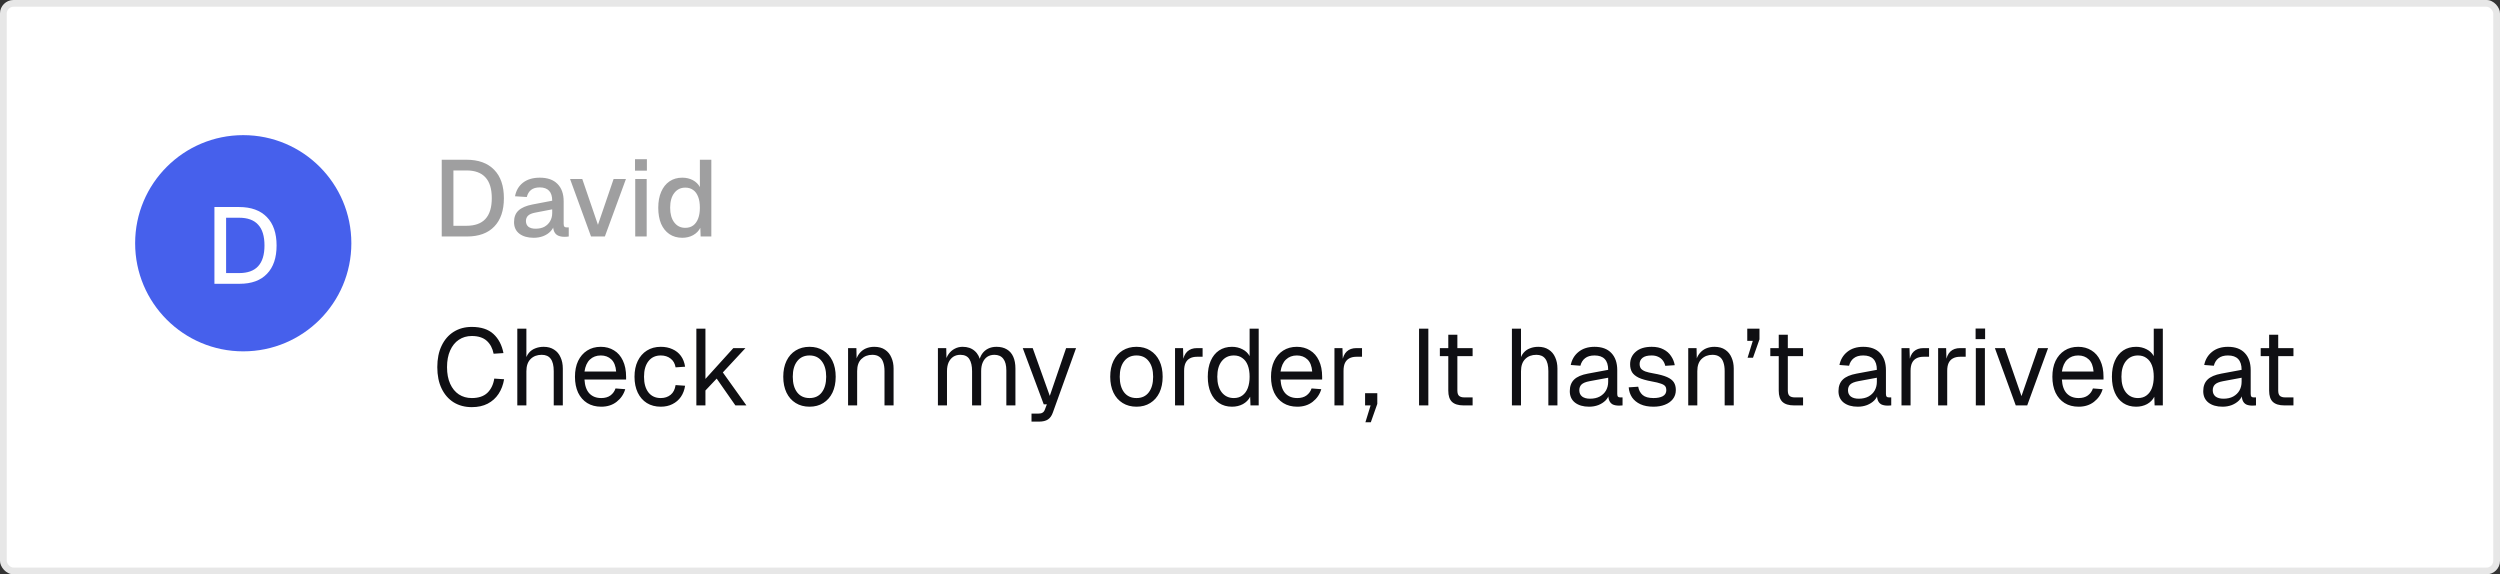 <svg width="370" height="85" viewBox="0 0 370 85" fill="none" xmlns="http://www.w3.org/2000/svg">
<rect x="0" y="0" width="370" height="85" fill="#333333" stroke="none"/>
<g clip-path="url(#clip0_1964_1110)">
<rect width="370" height="85" rx="2" fill="white"/>
<rect x="0.5" y="0.5" width="369" height="84" rx="1.5" stroke="#0F0F13" stroke-opacity="0.1"/>
<path d="M69.824 60.256C68.811 60.256 67.92 60.021 67.152 59.552C66.384 59.072 65.787 58.389 65.36 57.504C64.933 56.619 64.72 55.563 64.72 54.336C64.72 53.109 64.933 52.053 65.36 51.168C65.787 50.272 66.384 49.584 67.152 49.104C67.92 48.624 68.811 48.384 69.824 48.384C71.2 48.384 72.267 48.731 73.024 49.424C73.781 50.117 74.277 51.061 74.512 52.256L73.056 52.352C72.896 51.541 72.555 50.901 72.032 50.432C71.509 49.963 70.773 49.728 69.824 49.728C69.099 49.728 68.459 49.915 67.904 50.288C67.36 50.651 66.933 51.179 66.624 51.872C66.315 52.555 66.16 53.376 66.16 54.336C66.16 55.296 66.315 56.117 66.624 56.8C66.933 57.483 67.36 58.005 67.904 58.368C68.459 58.731 69.099 58.912 69.824 58.912C70.816 58.912 71.584 58.656 72.128 58.144C72.672 57.621 73.013 56.917 73.152 56.032L74.608 56.128C74.469 56.949 74.197 57.669 73.792 58.288C73.387 58.907 72.848 59.392 72.176 59.744C71.515 60.085 70.731 60.256 69.824 60.256ZM76.561 60V48.64H77.905V53.392L77.745 53.36C77.852 52.891 78.033 52.507 78.289 52.208C78.545 51.909 78.86 51.691 79.233 51.552C79.607 51.403 80.017 51.328 80.465 51.328C81.073 51.328 81.585 51.467 82.001 51.744C82.428 52.011 82.748 52.389 82.961 52.88C83.185 53.36 83.297 53.915 83.297 54.544V60H81.953V54.928C81.953 54.107 81.804 53.499 81.505 53.104C81.217 52.709 80.775 52.512 80.177 52.512C79.495 52.512 78.945 52.72 78.529 53.136C78.113 53.552 77.905 54.155 77.905 54.944V60H76.561ZM88.983 60.192C88.183 60.192 87.489 60.011 86.903 59.648C86.327 59.285 85.879 58.773 85.559 58.112C85.249 57.44 85.095 56.656 85.095 55.76C85.095 54.864 85.249 54.085 85.559 53.424C85.879 52.763 86.321 52.251 86.887 51.888C87.463 51.515 88.14 51.328 88.919 51.328C89.655 51.328 90.305 51.504 90.871 51.856C91.436 52.197 91.873 52.699 92.183 53.36C92.503 54.021 92.663 54.827 92.663 55.776V56.176H86.503C86.556 57.083 86.796 57.765 87.223 58.224C87.66 58.683 88.247 58.912 88.983 58.912C89.537 58.912 89.991 58.784 90.343 58.528C90.705 58.261 90.956 57.915 91.095 57.488L92.535 57.6C92.311 58.357 91.884 58.981 91.255 59.472C90.636 59.952 89.879 60.192 88.983 60.192ZM86.503 54.992H91.191C91.127 54.171 90.887 53.568 90.471 53.184C90.065 52.8 89.548 52.608 88.919 52.608C88.268 52.608 87.729 52.811 87.303 53.216C86.887 53.611 86.62 54.203 86.503 54.992ZM97.795 60.192C97.006 60.192 96.318 60.011 95.731 59.648C95.155 59.285 94.707 58.773 94.387 58.112C94.067 57.44 93.907 56.656 93.907 55.76C93.907 54.864 94.067 54.085 94.387 53.424C94.707 52.763 95.155 52.251 95.731 51.888C96.318 51.515 97.006 51.328 97.795 51.328C98.446 51.328 99.022 51.445 99.523 51.68C100.035 51.904 100.451 52.235 100.771 52.672C101.091 53.109 101.299 53.643 101.395 54.272L99.987 54.368C99.891 53.803 99.646 53.371 99.251 53.072C98.856 52.763 98.371 52.608 97.795 52.608C97.016 52.608 96.409 52.891 95.971 53.456C95.534 54.011 95.315 54.779 95.315 55.76C95.315 56.741 95.534 57.515 95.971 58.08C96.409 58.635 97.016 58.912 97.795 58.912C98.371 58.912 98.856 58.752 99.251 58.432C99.646 58.112 99.891 57.632 99.987 56.992L101.395 57.088C101.299 57.717 101.091 58.267 100.771 58.736C100.451 59.195 100.035 59.552 99.523 59.808C99.022 60.064 98.446 60.192 97.795 60.192ZM103.061 60V48.64H104.405V56.08L108.533 51.52H110.325L106.981 55.12L110.469 60H108.837L106.069 56.032L104.405 57.792V60H103.061ZM119.811 60.192C119.032 60.192 118.349 60.011 117.763 59.648C117.176 59.285 116.723 58.773 116.403 58.112C116.083 57.44 115.923 56.656 115.923 55.76C115.923 54.853 116.083 54.069 116.403 53.408C116.723 52.747 117.176 52.235 117.763 51.872C118.349 51.509 119.032 51.328 119.811 51.328C120.589 51.328 121.267 51.509 121.843 51.872C122.429 52.235 122.883 52.747 123.203 53.408C123.523 54.069 123.683 54.853 123.683 55.76C123.683 56.656 123.523 57.44 123.203 58.112C122.883 58.773 122.429 59.285 121.843 59.648C121.267 60.011 120.589 60.192 119.811 60.192ZM119.811 58.912C120.589 58.912 121.192 58.635 121.619 58.08C122.056 57.515 122.275 56.741 122.275 55.76C122.275 54.779 122.056 54.011 121.619 53.456C121.192 52.891 120.589 52.608 119.811 52.608C119.032 52.608 118.424 52.891 117.987 53.456C117.549 54.011 117.331 54.779 117.331 55.76C117.331 56.741 117.549 57.515 117.987 58.08C118.424 58.635 119.032 58.912 119.811 58.912ZM125.514 60V51.52H126.746L126.794 53.68L126.634 53.536C126.741 53.035 126.928 52.624 127.194 52.304C127.461 51.973 127.781 51.728 128.154 51.568C128.538 51.408 128.949 51.328 129.386 51.328C130.037 51.328 130.57 51.472 130.986 51.76C131.413 52.048 131.728 52.437 131.93 52.928C132.144 53.408 132.25 53.947 132.25 54.544V60H130.906V54.928C130.906 54.405 130.842 53.968 130.714 53.616C130.597 53.253 130.405 52.981 130.138 52.8C129.872 52.608 129.525 52.512 129.098 52.512C128.448 52.512 127.909 52.72 127.482 53.136C127.066 53.541 126.858 54.139 126.858 54.928V60H125.514ZM138.811 60V51.52H140.043L140.091 53.664L139.899 53.6C139.995 53.131 140.161 52.731 140.395 52.4C140.641 52.059 140.939 51.797 141.291 51.616C141.643 51.424 142.033 51.328 142.459 51.328C143.195 51.328 143.793 51.531 144.251 51.936C144.721 52.341 145.014 52.907 145.131 53.632L144.875 53.616C144.961 53.125 145.115 52.715 145.339 52.384C145.574 52.043 145.873 51.781 146.235 51.6C146.598 51.419 147.014 51.328 147.483 51.328C148.091 51.328 148.603 51.456 149.019 51.712C149.435 51.957 149.75 52.32 149.963 52.8C150.177 53.28 150.283 53.861 150.283 54.544V60H148.939V54.832C148.939 54.064 148.79 53.488 148.491 53.104C148.193 52.709 147.75 52.512 147.163 52.512C146.769 52.512 146.422 52.608 146.123 52.8C145.835 52.992 145.611 53.269 145.451 53.632C145.291 53.984 145.211 54.416 145.211 54.928V60H143.867V54.928C143.867 54.171 143.734 53.579 143.467 53.152C143.201 52.725 142.753 52.512 142.123 52.512C141.729 52.512 141.382 52.608 141.083 52.8C140.795 52.992 140.566 53.269 140.395 53.632C140.235 53.995 140.155 54.427 140.155 54.928V60H138.811ZM152.664 62.4V61.216H153.64C153.938 61.216 154.157 61.168 154.296 61.072C154.445 60.987 154.557 60.843 154.632 60.64L154.936 59.84H154.472L151.368 51.52H152.84L155.368 58.592L157.784 51.52H159.256L155.816 61.072C155.656 61.531 155.416 61.867 155.096 62.08C154.776 62.293 154.333 62.4 153.768 62.4H152.664ZM168.201 60.192C167.423 60.192 166.74 60.011 166.153 59.648C165.567 59.285 165.113 58.773 164.793 58.112C164.473 57.44 164.313 56.656 164.313 55.76C164.313 54.853 164.473 54.069 164.793 53.408C165.113 52.747 165.567 52.235 166.153 51.872C166.74 51.509 167.423 51.328 168.201 51.328C168.98 51.328 169.657 51.509 170.233 51.872C170.82 52.235 171.273 52.747 171.593 53.408C171.913 54.069 172.073 54.853 172.073 55.76C172.073 56.656 171.913 57.44 171.593 58.112C171.273 58.773 170.82 59.285 170.233 59.648C169.657 60.011 168.98 60.192 168.201 60.192ZM168.201 58.912C168.98 58.912 169.583 58.635 170.009 58.08C170.447 57.515 170.665 56.741 170.665 55.76C170.665 54.779 170.447 54.011 170.009 53.456C169.583 52.891 168.98 52.608 168.201 52.608C167.423 52.608 166.815 52.891 166.377 53.456C165.94 54.011 165.721 54.779 165.721 55.76C165.721 56.741 165.94 57.515 166.377 58.08C166.815 58.635 167.423 58.912 168.201 58.912ZM173.905 60V51.52H175.089L175.153 53.664L175.025 53.616C175.132 52.891 175.361 52.363 175.713 52.032C176.076 51.691 176.556 51.52 177.153 51.52H177.985V52.8H177.169C176.742 52.8 176.385 52.88 176.097 53.04C175.82 53.189 175.606 53.419 175.457 53.728C175.318 54.027 175.249 54.411 175.249 54.88V60H173.905ZM182.335 60.192C181.599 60.192 180.959 60.011 180.415 59.648C179.882 59.285 179.471 58.773 179.183 58.112C178.895 57.451 178.751 56.667 178.751 55.76C178.751 54.853 178.895 54.069 179.183 53.408C179.471 52.747 179.882 52.235 180.415 51.872C180.959 51.509 181.599 51.328 182.335 51.328C182.9 51.328 183.418 51.451 183.887 51.696C184.356 51.931 184.708 52.267 184.943 52.704V48.64H186.287V60H185.071L185.023 58.72C184.788 59.179 184.431 59.541 183.951 59.808C183.471 60.064 182.932 60.192 182.335 60.192ZM182.607 58.912C183.108 58.912 183.53 58.784 183.871 58.528C184.223 58.272 184.49 57.909 184.671 57.44C184.852 56.96 184.943 56.4 184.943 55.76C184.943 55.099 184.852 54.533 184.671 54.064C184.49 53.595 184.223 53.237 183.871 52.992C183.53 52.736 183.108 52.608 182.607 52.608C181.86 52.608 181.263 52.891 180.815 53.456C180.378 54.011 180.159 54.779 180.159 55.76C180.159 56.731 180.378 57.499 180.815 58.064C181.263 58.629 181.86 58.912 182.607 58.912ZM191.998 60.192C191.198 60.192 190.505 60.011 189.918 59.648C189.342 59.285 188.894 58.773 188.574 58.112C188.265 57.44 188.11 56.656 188.11 55.76C188.11 54.864 188.265 54.085 188.574 53.424C188.894 52.763 189.337 52.251 189.902 51.888C190.478 51.515 191.156 51.328 191.934 51.328C192.67 51.328 193.321 51.504 193.886 51.856C194.452 52.197 194.889 52.699 195.198 53.36C195.518 54.021 195.678 54.827 195.678 55.776V56.176H189.518C189.572 57.083 189.812 57.765 190.238 58.224C190.676 58.683 191.262 58.912 191.998 58.912C192.553 58.912 193.006 58.784 193.358 58.528C193.721 58.261 193.972 57.915 194.11 57.488L195.55 57.6C195.326 58.357 194.9 58.981 194.27 59.472C193.652 59.952 192.894 60.192 191.998 60.192ZM189.518 54.992H194.206C194.142 54.171 193.902 53.568 193.486 53.184C193.081 52.8 192.564 52.608 191.934 52.608C191.284 52.608 190.745 52.811 190.318 53.216C189.902 53.611 189.636 54.203 189.518 54.992ZM197.499 60V51.52H198.683L198.747 53.664L198.619 53.616C198.725 52.891 198.955 52.363 199.307 52.032C199.669 51.691 200.149 51.52 200.747 51.52H201.579V52.8H200.763C200.336 52.8 199.979 52.88 199.691 53.04C199.413 53.189 199.2 53.419 199.051 53.728C198.912 54.027 198.843 54.411 198.843 54.88V60H197.499ZM202.08 62.496L202.848 60H202.032V58.192H203.84V59.776L202.88 62.496H202.08ZM210.019 60V48.64H211.395V60H210.019ZM216.603 60C215.835 60 215.264 59.824 214.891 59.472C214.528 59.12 214.347 58.571 214.347 57.824V49.536H215.691V57.792C215.691 58.176 215.776 58.443 215.947 58.592C216.117 58.741 216.379 58.816 216.731 58.816H217.947V60H216.603ZM213.099 52.704V51.52H217.947V52.704H213.099ZM223.764 60V48.64H225.108V53.392L224.948 53.36C225.055 52.891 225.236 52.507 225.492 52.208C225.748 51.909 226.063 51.691 226.436 51.552C226.81 51.403 227.22 51.328 227.668 51.328C228.276 51.328 228.788 51.467 229.204 51.744C229.631 52.011 229.951 52.389 230.164 52.88C230.388 53.36 230.5 53.915 230.5 54.544V60H229.156V54.928C229.156 54.107 229.007 53.499 228.708 53.104C228.42 52.709 227.978 52.512 227.38 52.512C226.698 52.512 226.148 52.72 225.732 53.136C225.316 53.552 225.108 54.155 225.108 54.944V60H223.764ZM235.193 60.192C234.318 60.192 233.62 59.989 233.097 59.584C232.585 59.179 232.329 58.613 232.329 57.888C232.329 57.163 232.542 56.592 232.969 56.176C233.396 55.76 234.073 55.467 235.001 55.296L238.009 54.736C238.009 54.021 237.838 53.488 237.497 53.136C237.166 52.784 236.665 52.608 235.993 52.608C235.406 52.608 234.942 52.741 234.601 53.008C234.26 53.264 234.025 53.637 233.897 54.128L232.473 54.016C232.633 53.216 233.017 52.571 233.625 52.08C234.244 51.579 235.033 51.328 235.993 51.328C237.081 51.328 237.913 51.637 238.489 52.256C239.065 52.864 239.353 53.707 239.353 54.784V58.288C239.353 58.48 239.385 58.619 239.449 58.704C239.524 58.779 239.641 58.816 239.801 58.816H240.137V60C240.094 60.011 240.025 60.016 239.929 60.016C239.833 60.027 239.732 60.032 239.625 60.032C239.241 60.032 238.926 59.973 238.681 59.856C238.446 59.728 238.276 59.536 238.169 59.28C238.062 59.013 238.009 58.667 238.009 58.24L238.169 58.272C238.094 58.635 237.913 58.965 237.625 59.264C237.337 59.552 236.98 59.781 236.553 59.952C236.126 60.112 235.673 60.192 235.193 60.192ZM235.321 59.008C235.886 59.008 236.366 58.901 236.761 58.688C237.166 58.464 237.476 58.165 237.689 57.792C237.902 57.408 238.009 56.981 238.009 56.512V55.904L235.257 56.416C234.681 56.523 234.281 56.688 234.057 56.912C233.844 57.125 233.737 57.408 233.737 57.76C233.737 58.155 233.876 58.464 234.153 58.688C234.441 58.901 234.83 59.008 235.321 59.008ZM244.712 60.192C243.954 60.192 243.309 60.069 242.776 59.824C242.253 59.579 241.842 59.243 241.544 58.816C241.256 58.379 241.09 57.883 241.048 57.328L242.456 57.232C242.541 57.744 242.76 58.155 243.112 58.464C243.464 58.763 243.997 58.912 244.712 58.912C245.288 58.912 245.746 58.821 246.088 58.64C246.44 58.448 246.616 58.144 246.616 57.728C246.616 57.504 246.562 57.317 246.456 57.168C246.349 57.019 246.141 56.891 245.832 56.784C245.522 56.667 245.064 56.555 244.456 56.448C243.645 56.299 243.005 56.117 242.536 55.904C242.077 55.68 241.746 55.408 241.544 55.088C241.352 54.757 241.256 54.368 241.256 53.92C241.256 53.163 241.533 52.544 242.088 52.064C242.642 51.573 243.432 51.328 244.456 51.328C245.149 51.328 245.73 51.456 246.2 51.712C246.68 51.957 247.053 52.288 247.32 52.704C247.597 53.109 247.778 53.557 247.864 54.048L246.456 54.144C246.392 53.845 246.274 53.584 246.104 53.36C245.933 53.125 245.709 52.944 245.432 52.816C245.154 52.677 244.824 52.608 244.44 52.608C243.832 52.608 243.384 52.725 243.096 52.96C242.808 53.195 242.664 53.493 242.664 53.856C242.664 54.133 242.728 54.363 242.856 54.544C242.994 54.715 243.213 54.859 243.512 54.976C243.81 55.083 244.21 55.179 244.712 55.264C245.576 55.413 246.248 55.595 246.728 55.808C247.208 56.021 247.544 56.283 247.736 56.592C247.928 56.901 248.024 57.28 248.024 57.728C248.024 58.251 247.874 58.699 247.576 59.072C247.288 59.435 246.893 59.712 246.392 59.904C245.901 60.096 245.341 60.192 244.712 60.192ZM249.858 60V51.52H251.09L251.138 53.68L250.978 53.536C251.085 53.035 251.271 52.624 251.538 52.304C251.805 51.973 252.125 51.728 252.498 51.568C252.882 51.408 253.293 51.328 253.73 51.328C254.381 51.328 254.914 51.472 255.33 51.76C255.757 52.048 256.071 52.437 256.274 52.928C256.487 53.408 256.594 53.947 256.594 54.544V60H255.25V54.928C255.25 54.405 255.186 53.968 255.058 53.616C254.941 53.253 254.749 52.981 254.482 52.8C254.215 52.608 253.869 52.512 253.442 52.512C252.791 52.512 252.253 52.72 251.826 53.136C251.41 53.541 251.202 54.139 251.202 54.928V60H249.858ZM258.643 52.944L259.411 50.448H258.595V48.64H260.403V50.224L259.443 52.944H258.643ZM265.509 60C264.741 60 264.17 59.824 263.797 59.472C263.434 59.12 263.253 58.571 263.253 57.824V49.536H264.597V57.792C264.597 58.176 264.682 58.443 264.853 58.592C265.024 58.741 265.285 58.816 265.637 58.816H266.853V60H265.509ZM262.005 52.704V51.52H266.853V52.704H262.005ZM274.959 60.192C274.084 60.192 273.385 59.989 272.863 59.584C272.351 59.179 272.095 58.613 272.095 57.888C272.095 57.163 272.308 56.592 272.735 56.176C273.161 55.76 273.839 55.467 274.767 55.296L277.775 54.736C277.775 54.021 277.604 53.488 277.263 53.136C276.932 52.784 276.431 52.608 275.759 52.608C275.172 52.608 274.708 52.741 274.367 53.008C274.025 53.264 273.791 53.637 273.663 54.128L272.239 54.016C272.399 53.216 272.783 52.571 273.391 52.08C274.009 51.579 274.799 51.328 275.759 51.328C276.847 51.328 277.679 51.637 278.255 52.256C278.831 52.864 279.119 53.707 279.119 54.784V58.288C279.119 58.48 279.151 58.619 279.215 58.704C279.289 58.779 279.407 58.816 279.567 58.816H279.903V60C279.86 60.011 279.791 60.016 279.695 60.016C279.599 60.027 279.497 60.032 279.391 60.032C279.007 60.032 278.692 59.973 278.447 59.856C278.212 59.728 278.041 59.536 277.935 59.28C277.828 59.013 277.775 58.667 277.775 58.24L277.935 58.272C277.86 58.635 277.679 58.965 277.391 59.264C277.103 59.552 276.745 59.781 276.319 59.952C275.892 60.112 275.439 60.192 274.959 60.192ZM275.087 59.008C275.652 59.008 276.132 58.901 276.527 58.688C276.932 58.464 277.241 58.165 277.455 57.792C277.668 57.408 277.775 56.981 277.775 56.512V55.904L275.023 56.416C274.447 56.523 274.047 56.688 273.823 56.912C273.609 57.125 273.503 57.408 273.503 57.76C273.503 58.155 273.641 58.464 273.919 58.688C274.207 58.901 274.596 59.008 275.087 59.008ZM281.421 60V51.52H282.605L282.669 53.664L282.541 53.616C282.647 52.891 282.877 52.363 283.229 52.032C283.591 51.691 284.071 51.52 284.669 51.52H285.501V52.8H284.685C284.258 52.8 283.901 52.88 283.613 53.04C283.335 53.189 283.122 53.419 282.973 53.728C282.834 54.027 282.765 54.411 282.765 54.88V60H281.421ZM286.843 60V51.52H288.027L288.091 53.664L287.963 53.616C288.069 52.891 288.299 52.363 288.651 52.032C289.013 51.691 289.493 51.52 290.091 51.52H290.923V52.8H290.107C289.68 52.8 289.323 52.88 289.035 53.04C288.757 53.189 288.544 53.419 288.395 53.728C288.256 54.027 288.187 54.411 288.187 54.88V60H286.843ZM292.421 60V51.52H293.765V60H292.421ZM292.389 50.192V48.624H293.797V50.192H292.389ZM298.331 60L295.243 51.52H296.715L299.179 58.624L301.643 51.52H303.115L300.027 60H298.331ZM307.639 60.192C306.839 60.192 306.146 60.011 305.559 59.648C304.983 59.285 304.535 58.773 304.215 58.112C303.906 57.44 303.751 56.656 303.751 55.76C303.751 54.864 303.906 54.085 304.215 53.424C304.535 52.763 304.978 52.251 305.543 51.888C306.119 51.515 306.796 51.328 307.575 51.328C308.311 51.328 308.962 51.504 309.527 51.856C310.092 52.197 310.53 52.699 310.839 53.36C311.159 54.021 311.319 54.827 311.319 55.776V56.176H305.159C305.212 57.083 305.452 57.765 305.879 58.224C306.316 58.683 306.903 58.912 307.639 58.912C308.194 58.912 308.647 58.784 308.999 58.528C309.362 58.261 309.612 57.915 309.751 57.488L311.191 57.6C310.967 58.357 310.54 58.981 309.911 59.472C309.292 59.952 308.535 60.192 307.639 60.192ZM305.159 54.992H309.847C309.783 54.171 309.543 53.568 309.127 53.184C308.722 52.8 308.204 52.608 307.575 52.608C306.924 52.608 306.386 52.811 305.959 53.216C305.543 53.611 305.276 54.203 305.159 54.992ZM316.147 60.192C315.411 60.192 314.771 60.011 314.227 59.648C313.694 59.285 313.283 58.773 312.995 58.112C312.707 57.451 312.563 56.667 312.563 55.76C312.563 54.853 312.707 54.069 312.995 53.408C313.283 52.747 313.694 52.235 314.227 51.872C314.771 51.509 315.411 51.328 316.147 51.328C316.713 51.328 317.23 51.451 317.699 51.696C318.169 51.931 318.521 52.267 318.755 52.704V48.64H320.099V60H318.883L318.835 58.72C318.601 59.179 318.243 59.541 317.763 59.808C317.283 60.064 316.745 60.192 316.147 60.192ZM316.419 58.912C316.921 58.912 317.342 58.784 317.683 58.528C318.035 58.272 318.302 57.909 318.483 57.44C318.665 56.96 318.755 56.4 318.755 55.76C318.755 55.099 318.665 54.533 318.483 54.064C318.302 53.595 318.035 53.237 317.683 52.992C317.342 52.736 316.921 52.608 316.419 52.608C315.673 52.608 315.075 52.891 314.627 53.456C314.19 54.011 313.971 54.779 313.971 55.76C313.971 56.731 314.19 57.499 314.627 58.064C315.075 58.629 315.673 58.912 316.419 58.912ZM328.943 60.192C328.068 60.192 327.37 59.989 326.847 59.584C326.335 59.179 326.079 58.613 326.079 57.888C326.079 57.163 326.292 56.592 326.719 56.176C327.146 55.76 327.823 55.467 328.751 55.296L331.759 54.736C331.759 54.021 331.588 53.488 331.247 53.136C330.916 52.784 330.415 52.608 329.743 52.608C329.156 52.608 328.692 52.741 328.351 53.008C328.01 53.264 327.775 53.637 327.647 54.128L326.223 54.016C326.383 53.216 326.767 52.571 327.375 52.08C327.994 51.579 328.783 51.328 329.743 51.328C330.831 51.328 331.663 51.637 332.239 52.256C332.815 52.864 333.103 53.707 333.103 54.784V58.288C333.103 58.48 333.135 58.619 333.199 58.704C333.274 58.779 333.391 58.816 333.551 58.816H333.887V60C333.844 60.011 333.775 60.016 333.679 60.016C333.583 60.027 333.482 60.032 333.375 60.032C332.991 60.032 332.676 59.973 332.431 59.856C332.196 59.728 332.026 59.536 331.919 59.28C331.812 59.013 331.759 58.667 331.759 58.24L331.919 58.272C331.844 58.635 331.663 58.965 331.375 59.264C331.087 59.552 330.73 59.781 330.303 59.952C329.876 60.112 329.423 60.192 328.943 60.192ZM329.071 59.008C329.636 59.008 330.116 58.901 330.511 58.688C330.916 58.464 331.226 58.165 331.439 57.792C331.652 57.408 331.759 56.981 331.759 56.512V55.904L329.007 56.416C328.431 56.523 328.031 56.688 327.807 56.912C327.594 57.125 327.487 57.408 327.487 57.76C327.487 58.155 327.626 58.464 327.903 58.688C328.191 58.901 328.58 59.008 329.071 59.008ZM338.087 60C337.319 60 336.748 59.824 336.375 59.472C336.012 59.12 335.831 58.571 335.831 57.824V49.536H337.175V57.792C337.175 58.176 337.26 58.443 337.431 58.592C337.602 58.741 337.863 58.816 338.215 58.816H339.431V60H338.087ZM334.583 52.704V51.52H339.431V52.704H334.583Z" fill="#0F0F13"/>
<path d="M65.376 35V23.64H69.024C70.805 23.64 72.176 24.136 73.136 25.128C74.096 26.109 74.576 27.512 74.576 29.336C74.576 31.149 74.101 32.547 73.152 33.528C72.213 34.509 70.869 35 69.12 35H65.376ZM67.104 33.416H69.024C70.283 33.416 71.221 33.08 71.84 32.408C72.469 31.725 72.784 30.701 72.784 29.336C72.784 27.949 72.469 26.92 71.84 26.248C71.221 25.565 70.283 25.224 69.024 25.224H67.104V33.416ZM78.99 35.192C78.105 35.192 77.396 34.989 76.862 34.584C76.34 34.179 76.078 33.608 76.078 32.872C76.078 32.136 76.297 31.565 76.734 31.16C77.182 30.744 77.87 30.445 78.798 30.264L81.726 29.704C81.726 29.043 81.572 28.552 81.262 28.232C80.953 27.901 80.494 27.736 79.886 27.736C79.342 27.736 78.916 27.859 78.606 28.104C78.297 28.339 78.084 28.691 77.966 29.16L76.222 29.048C76.382 28.195 76.777 27.523 77.406 27.032C78.046 26.541 78.873 26.296 79.886 26.296C81.038 26.296 81.913 26.605 82.51 27.224C83.118 27.832 83.422 28.691 83.422 29.8V33.112C83.422 33.315 83.454 33.459 83.518 33.544C83.593 33.619 83.71 33.656 83.87 33.656H84.174V35C84.121 35.011 84.036 35.021 83.918 35.032C83.801 35.043 83.678 35.048 83.55 35.048C83.188 35.048 82.873 34.989 82.606 34.872C82.35 34.755 82.158 34.563 82.03 34.296C81.902 34.019 81.838 33.651 81.838 33.192L82.014 33.272C81.929 33.645 81.742 33.976 81.454 34.264C81.177 34.552 80.82 34.781 80.382 34.952C79.956 35.112 79.492 35.192 78.99 35.192ZM79.262 33.848C79.774 33.848 80.212 33.752 80.574 33.56C80.937 33.357 81.22 33.08 81.422 32.728C81.625 32.376 81.726 31.976 81.726 31.528V30.984L79.23 31.464C78.718 31.56 78.356 31.715 78.142 31.928C77.94 32.131 77.838 32.392 77.838 32.712C77.838 33.075 77.961 33.357 78.206 33.56C78.462 33.752 78.814 33.848 79.262 33.848ZM87.472 35L84.368 26.488H86.176L88.496 33.272L90.816 26.488H92.64L89.52 35H87.472ZM94.013 35V26.488H95.709V35H94.013ZM93.981 25.256V23.56H95.74V25.256H93.981ZM100.974 35.192C100.249 35.192 99.614 35.011 99.07 34.648C98.537 34.285 98.126 33.773 97.838 33.112C97.561 32.44 97.422 31.651 97.422 30.744C97.422 29.837 97.566 29.053 97.854 28.392C98.142 27.72 98.553 27.203 99.086 26.84C99.619 26.477 100.249 26.296 100.974 26.296C101.561 26.296 102.083 26.419 102.542 26.664C103.001 26.909 103.347 27.251 103.582 27.688V23.64H105.278V35H103.694L103.646 33.72C103.411 34.179 103.054 34.541 102.574 34.808C102.105 35.064 101.571 35.192 100.974 35.192ZM101.422 33.72C101.881 33.72 102.27 33.603 102.59 33.368C102.91 33.133 103.155 32.792 103.326 32.344C103.497 31.896 103.582 31.363 103.582 30.744C103.582 30.104 103.497 29.565 103.326 29.128C103.155 28.68 102.91 28.344 102.59 28.12C102.27 27.885 101.881 27.768 101.422 27.768C100.739 27.768 100.195 28.035 99.79 28.568C99.385 29.091 99.182 29.816 99.182 30.744C99.182 31.661 99.385 32.387 99.79 32.92C100.195 33.453 100.739 33.72 101.422 33.72Z" fill="#0F0F13" fill-opacity="0.4"/>
<path d="M20 36C20 27.163 27.163 20 36 20C44.837 20 52 27.163 52 36C52 44.837 44.837 52 36 52C27.163 52 20 44.837 20 36Z" fill="#4660EC"/>
<path d="M31.735 42V30.64H35.383C37.165 30.64 38.535 31.136 39.495 32.128C40.455 33.109 40.935 34.512 40.935 36.336C40.935 38.149 40.461 39.547 39.511 40.528C38.573 41.509 37.229 42 35.479 42H31.735ZM33.463 40.416H35.383C36.642 40.416 37.581 40.08 38.199 39.408C38.829 38.725 39.143 37.701 39.143 36.336C39.143 34.949 38.829 33.92 38.199 33.248C37.581 32.565 36.642 32.224 35.383 32.224H33.463V40.416Z" fill="white"/>
</g>
<defs>
<clipPath id="clip0_1964_1110">
<rect width="370" height="85" fill="white"/>
</clipPath>
</defs>
</svg>
